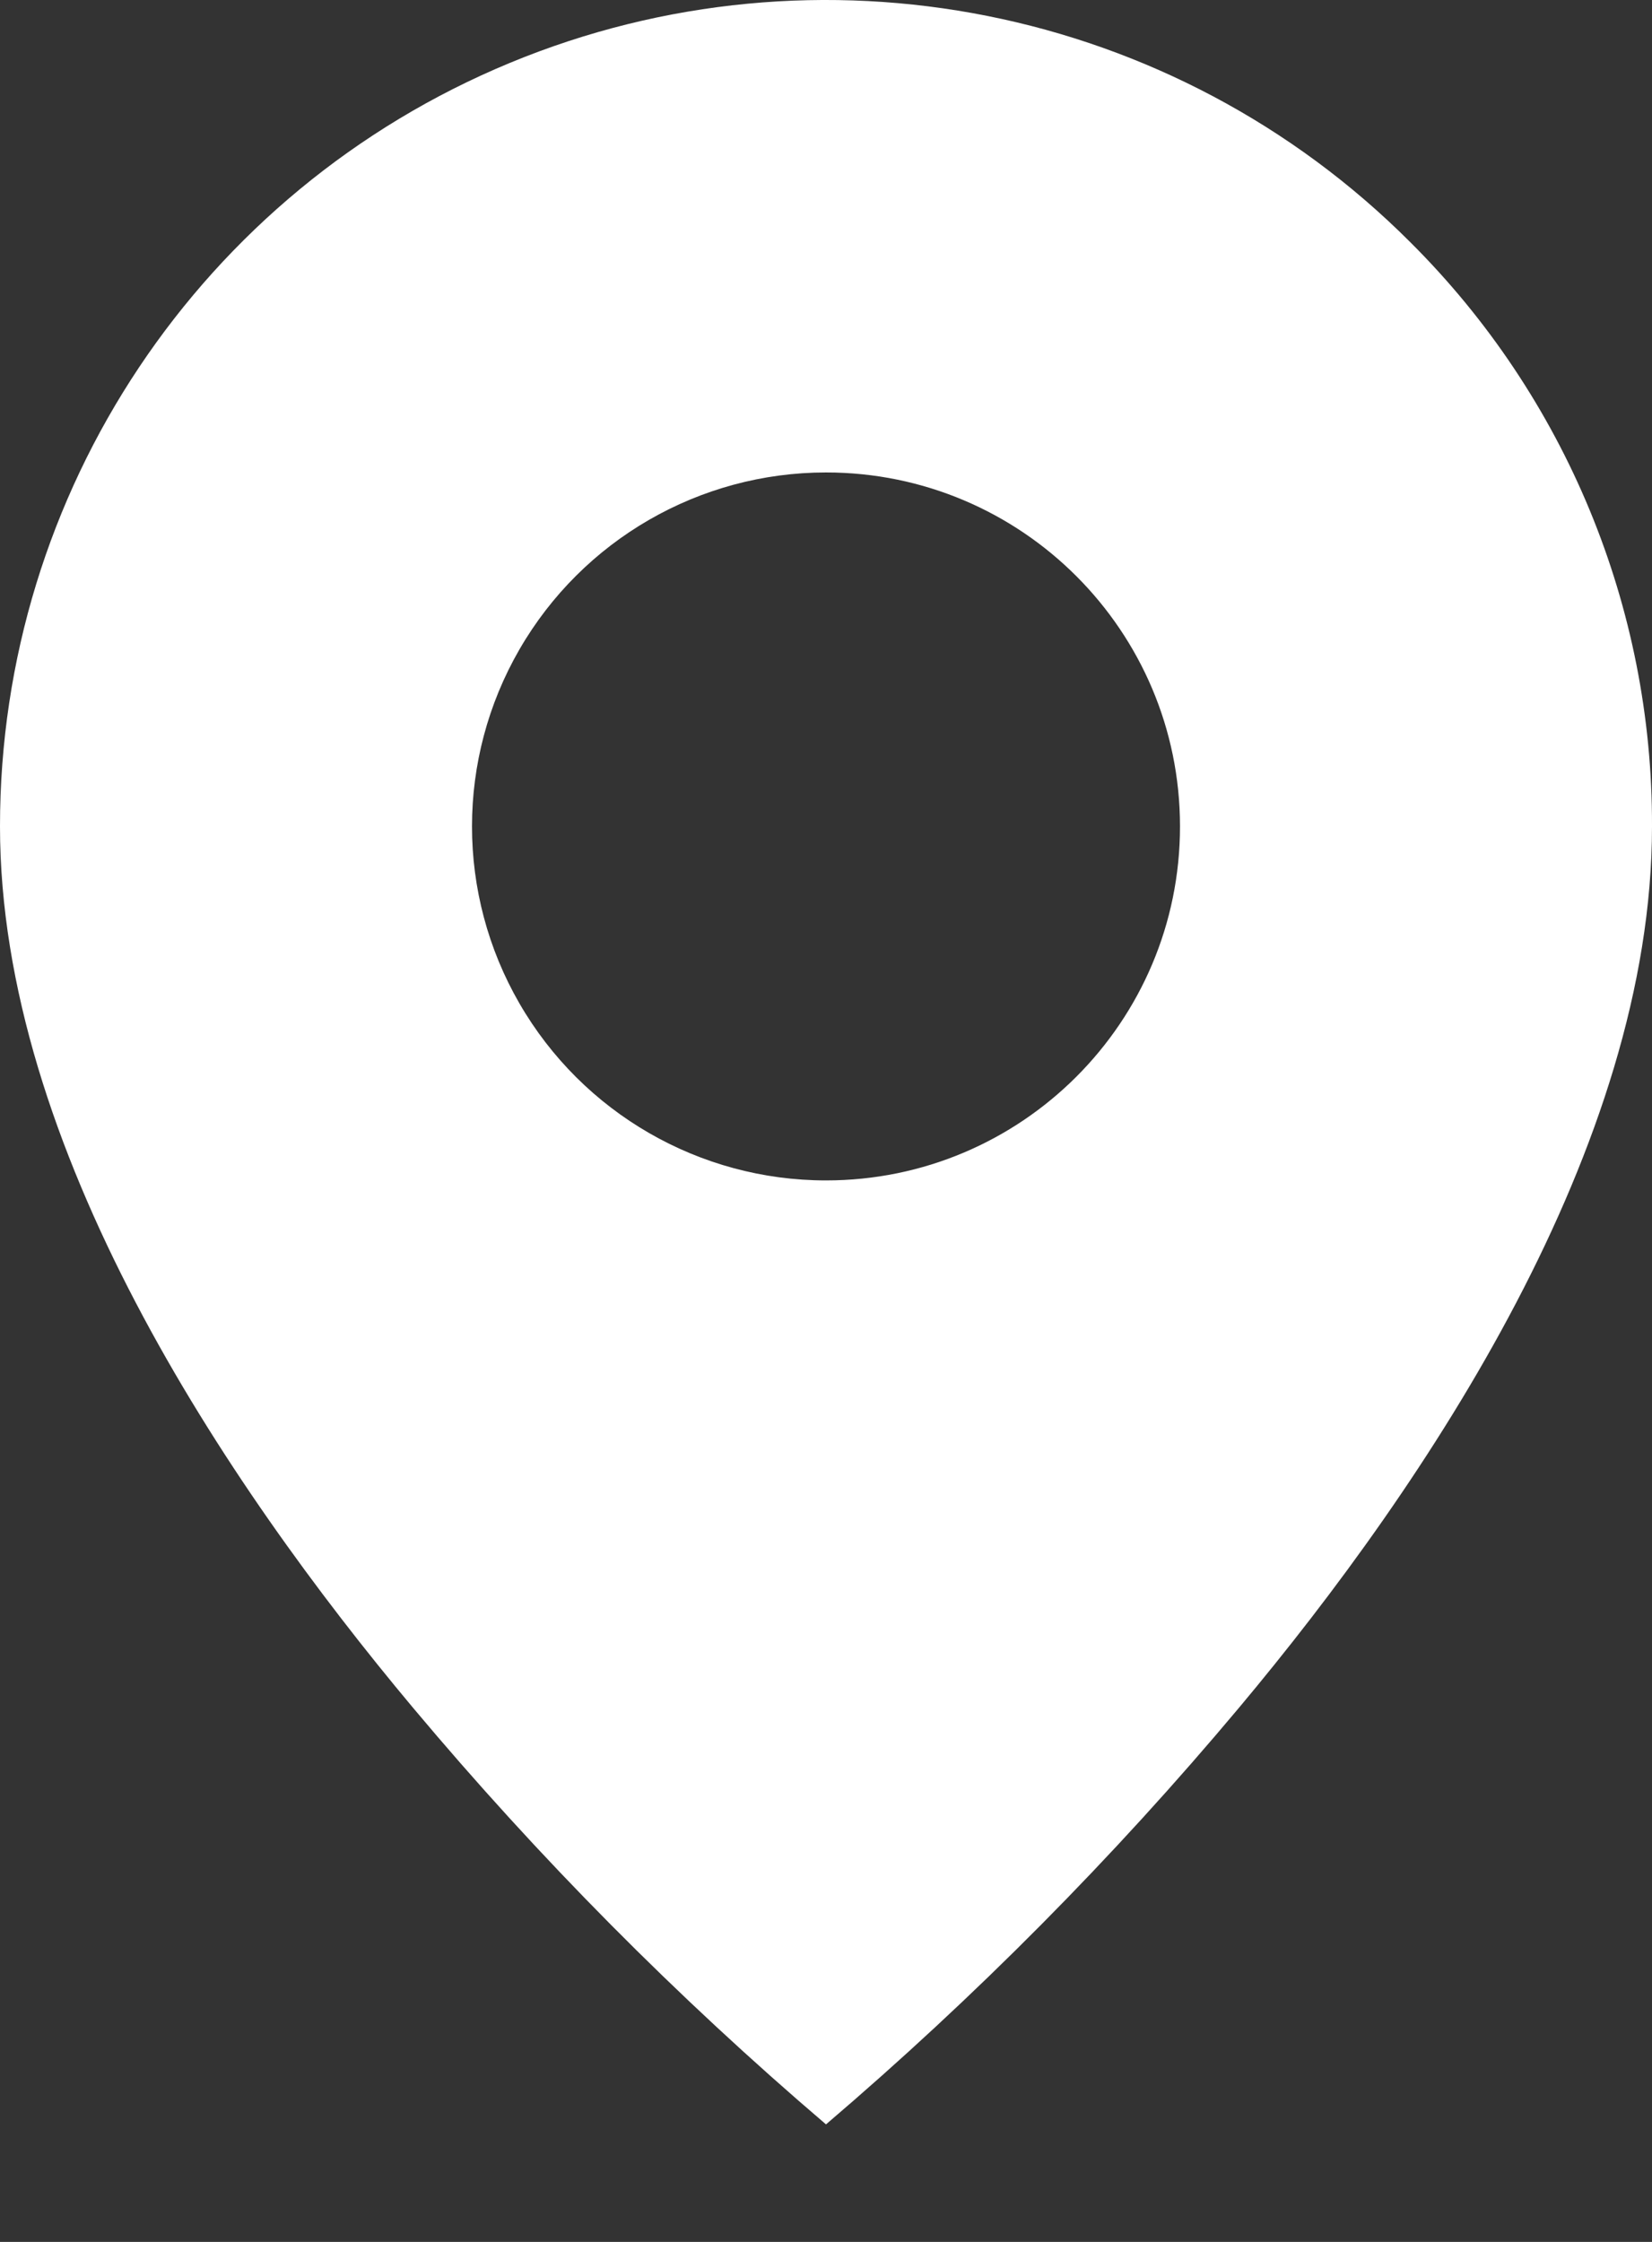 <?xml version="1.0" encoding="UTF-8"?> <svg xmlns="http://www.w3.org/2000/svg" width="14" height="19" viewBox="0 0 14 19" fill="none"><rect x="0" y="0" width="14" height="19" fill="#333333" stroke="none"/> <path d="M7 18.004C5.737 16.926 4.566 15.745 3.5 14.473C1.9 12.562 8.83662e-07 9.716 8.83662e-07 7.004C-0.001 4.171 1.704 1.617 4.321 0.533C6.938 -0.551 9.95 0.049 11.952 2.053C13.268 3.363 14.006 5.146 14 7.004C14 9.716 12.1 12.562 10.5 14.473C9.434 15.745 8.263 16.926 7 18.004ZM7 4.004C5.928 4.004 4.938 4.576 4.402 5.504C3.866 6.432 3.866 7.576 4.402 8.504C4.938 9.432 5.928 10.004 7 10.004C8.657 10.004 10 8.661 10 7.004C10 5.347 8.657 4.004 7 4.004Z" fill="white"></path> </svg> 